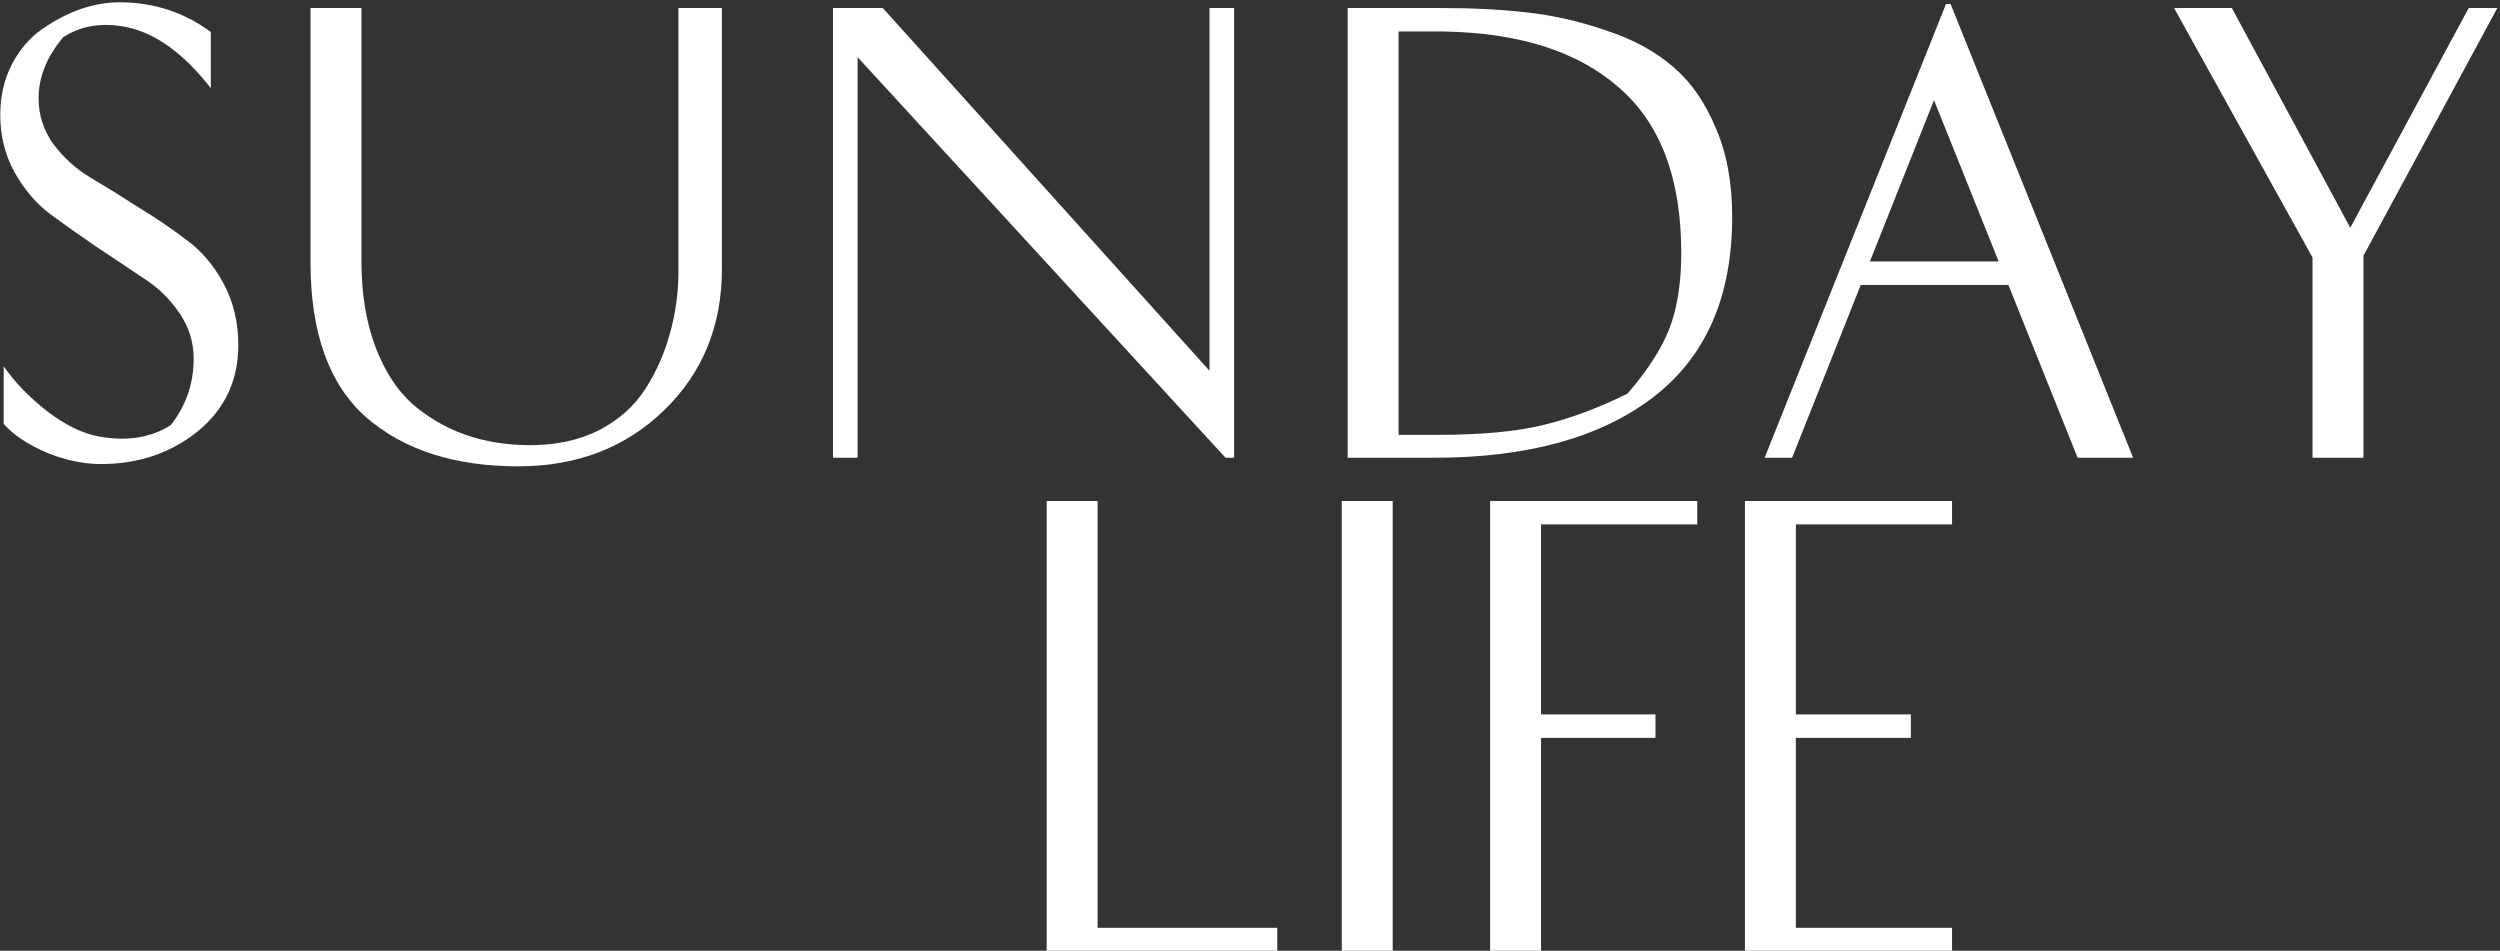 <?xml version="1.0" encoding="UTF-8"?> <svg xmlns="http://www.w3.org/2000/svg" width="284" height="108" viewBox="0 0 284 108" fill="none"><rect x="0" y="0" width="284" height="108" fill="#333333" stroke="none"/> <path d="M0.42 48.165V41.6C1.633 43.377 3.258 45.067 5.295 46.67C7.375 48.273 9.368 49.248 11.275 49.595C14.438 50.158 17.147 49.725 19.4 48.295C21.133 46.085 22 43.572 22 40.755C22 38.848 21.458 37.115 20.375 35.555C19.292 33.952 17.927 32.63 16.28 31.59C14.677 30.507 12.922 29.337 11.015 28.08C9.108 26.78 7.332 25.523 5.685 24.31C4.082 23.097 2.738 21.515 1.655 19.565C0.572 17.615 0.03 15.448 0.03 13.065C0.03 10.942 0.463 9.035 1.33 7.345C2.24 5.612 3.388 4.268 4.775 3.315C6.205 2.318 7.657 1.56 9.13 1.04C10.647 0.52 12.12 0.26 13.55 0.26C17.45 0.26 20.917 1.387 23.95 3.64V10.01C20.83 6.023 17.602 3.705 14.265 3.055C11.535 2.535 9.173 2.925 7.18 4.225C5.317 6.435 4.385 8.753 4.385 11.18C4.385 13.087 4.948 14.82 6.075 16.38C7.202 17.897 8.588 19.153 10.235 20.15C11.925 21.147 13.745 22.273 15.695 23.53C17.688 24.743 19.508 25.978 21.155 27.235C22.845 28.448 24.253 30.095 25.38 32.175C26.507 34.255 27.07 36.595 27.07 39.195C27.07 43.225 25.532 46.497 22.455 49.01C19.378 51.48 15.717 52.715 11.47 52.715C9.477 52.715 7.418 52.282 5.295 51.415C3.172 50.505 1.547 49.422 0.42 48.165ZM82.01 0.91V30.55C82.01 37.007 79.821 42.358 75.445 46.605C71.068 50.852 65.543 52.975 58.87 52.975C51.676 52.975 45.935 51.133 41.645 47.45C37.398 43.723 35.275 37.852 35.275 29.835V0.91H41.06V29.64C41.06 33.323 41.58 36.552 42.62 39.325C43.66 42.098 45.068 44.287 46.845 45.89C48.665 47.45 50.68 48.62 52.89 49.4C55.143 50.18 57.591 50.57 60.235 50.57C63.181 50.57 65.781 50.007 68.035 48.88C70.288 47.71 72.043 46.15 73.3 44.2C74.556 42.25 75.488 40.148 76.095 37.895C76.745 35.642 77.07 33.28 77.07 30.81V0.91H82.01ZM140.197 52H139.222L97.427 6.5V52H94.632V0.91H100.287L137.402 42.12V0.91H140.197V52ZM153.096 52V0.91H163.561C167.331 0.91 170.69 1.083 173.636 1.43C176.626 1.777 179.616 2.47 182.606 3.51C185.596 4.507 188.088 5.872 190.081 7.605C192.075 9.295 193.678 11.592 194.891 14.495C196.148 17.355 196.776 20.735 196.776 24.635C196.776 33.735 193.765 40.582 187.741 45.175C181.761 49.725 173.485 52 162.911 52H153.096ZM158.881 49.4H163.236C168.22 49.4 172.228 49.032 175.261 48.295C178.338 47.558 181.545 46.367 184.881 44.72C187.135 42.12 188.716 39.672 189.626 37.375C190.536 35.035 190.991 32.153 190.991 28.73C190.991 20.28 188.63 14.018 183.906 9.945C179.226 5.828 172.553 3.705 163.886 3.575H158.881V49.4ZM242.323 52H236.018L228.153 32.37H211.383L203.583 52H200.463L221.068 0.455H221.588L242.323 52ZM219.703 11.375L212.423 29.705H227.048L219.703 11.375ZM246.972 0.91H253.537L266.992 25.87L280.447 0.91H283.697L268.487 29.055V52H262.702V29.25L246.972 0.91ZM124.689 56.91V105.4H145.099V108H118.904V56.91H124.689ZM152.426 56.91H158.211V108H152.426V56.91ZM188.063 81.155V83.82H175.063V108H169.278V56.91H192.808V59.575H175.063V81.155H188.063ZM217.074 81.155V83.82H204.009V105.4H221.754V108H198.224V56.91H221.754V59.575H204.009V81.155H217.074Z" fill="white"></path> </svg> 